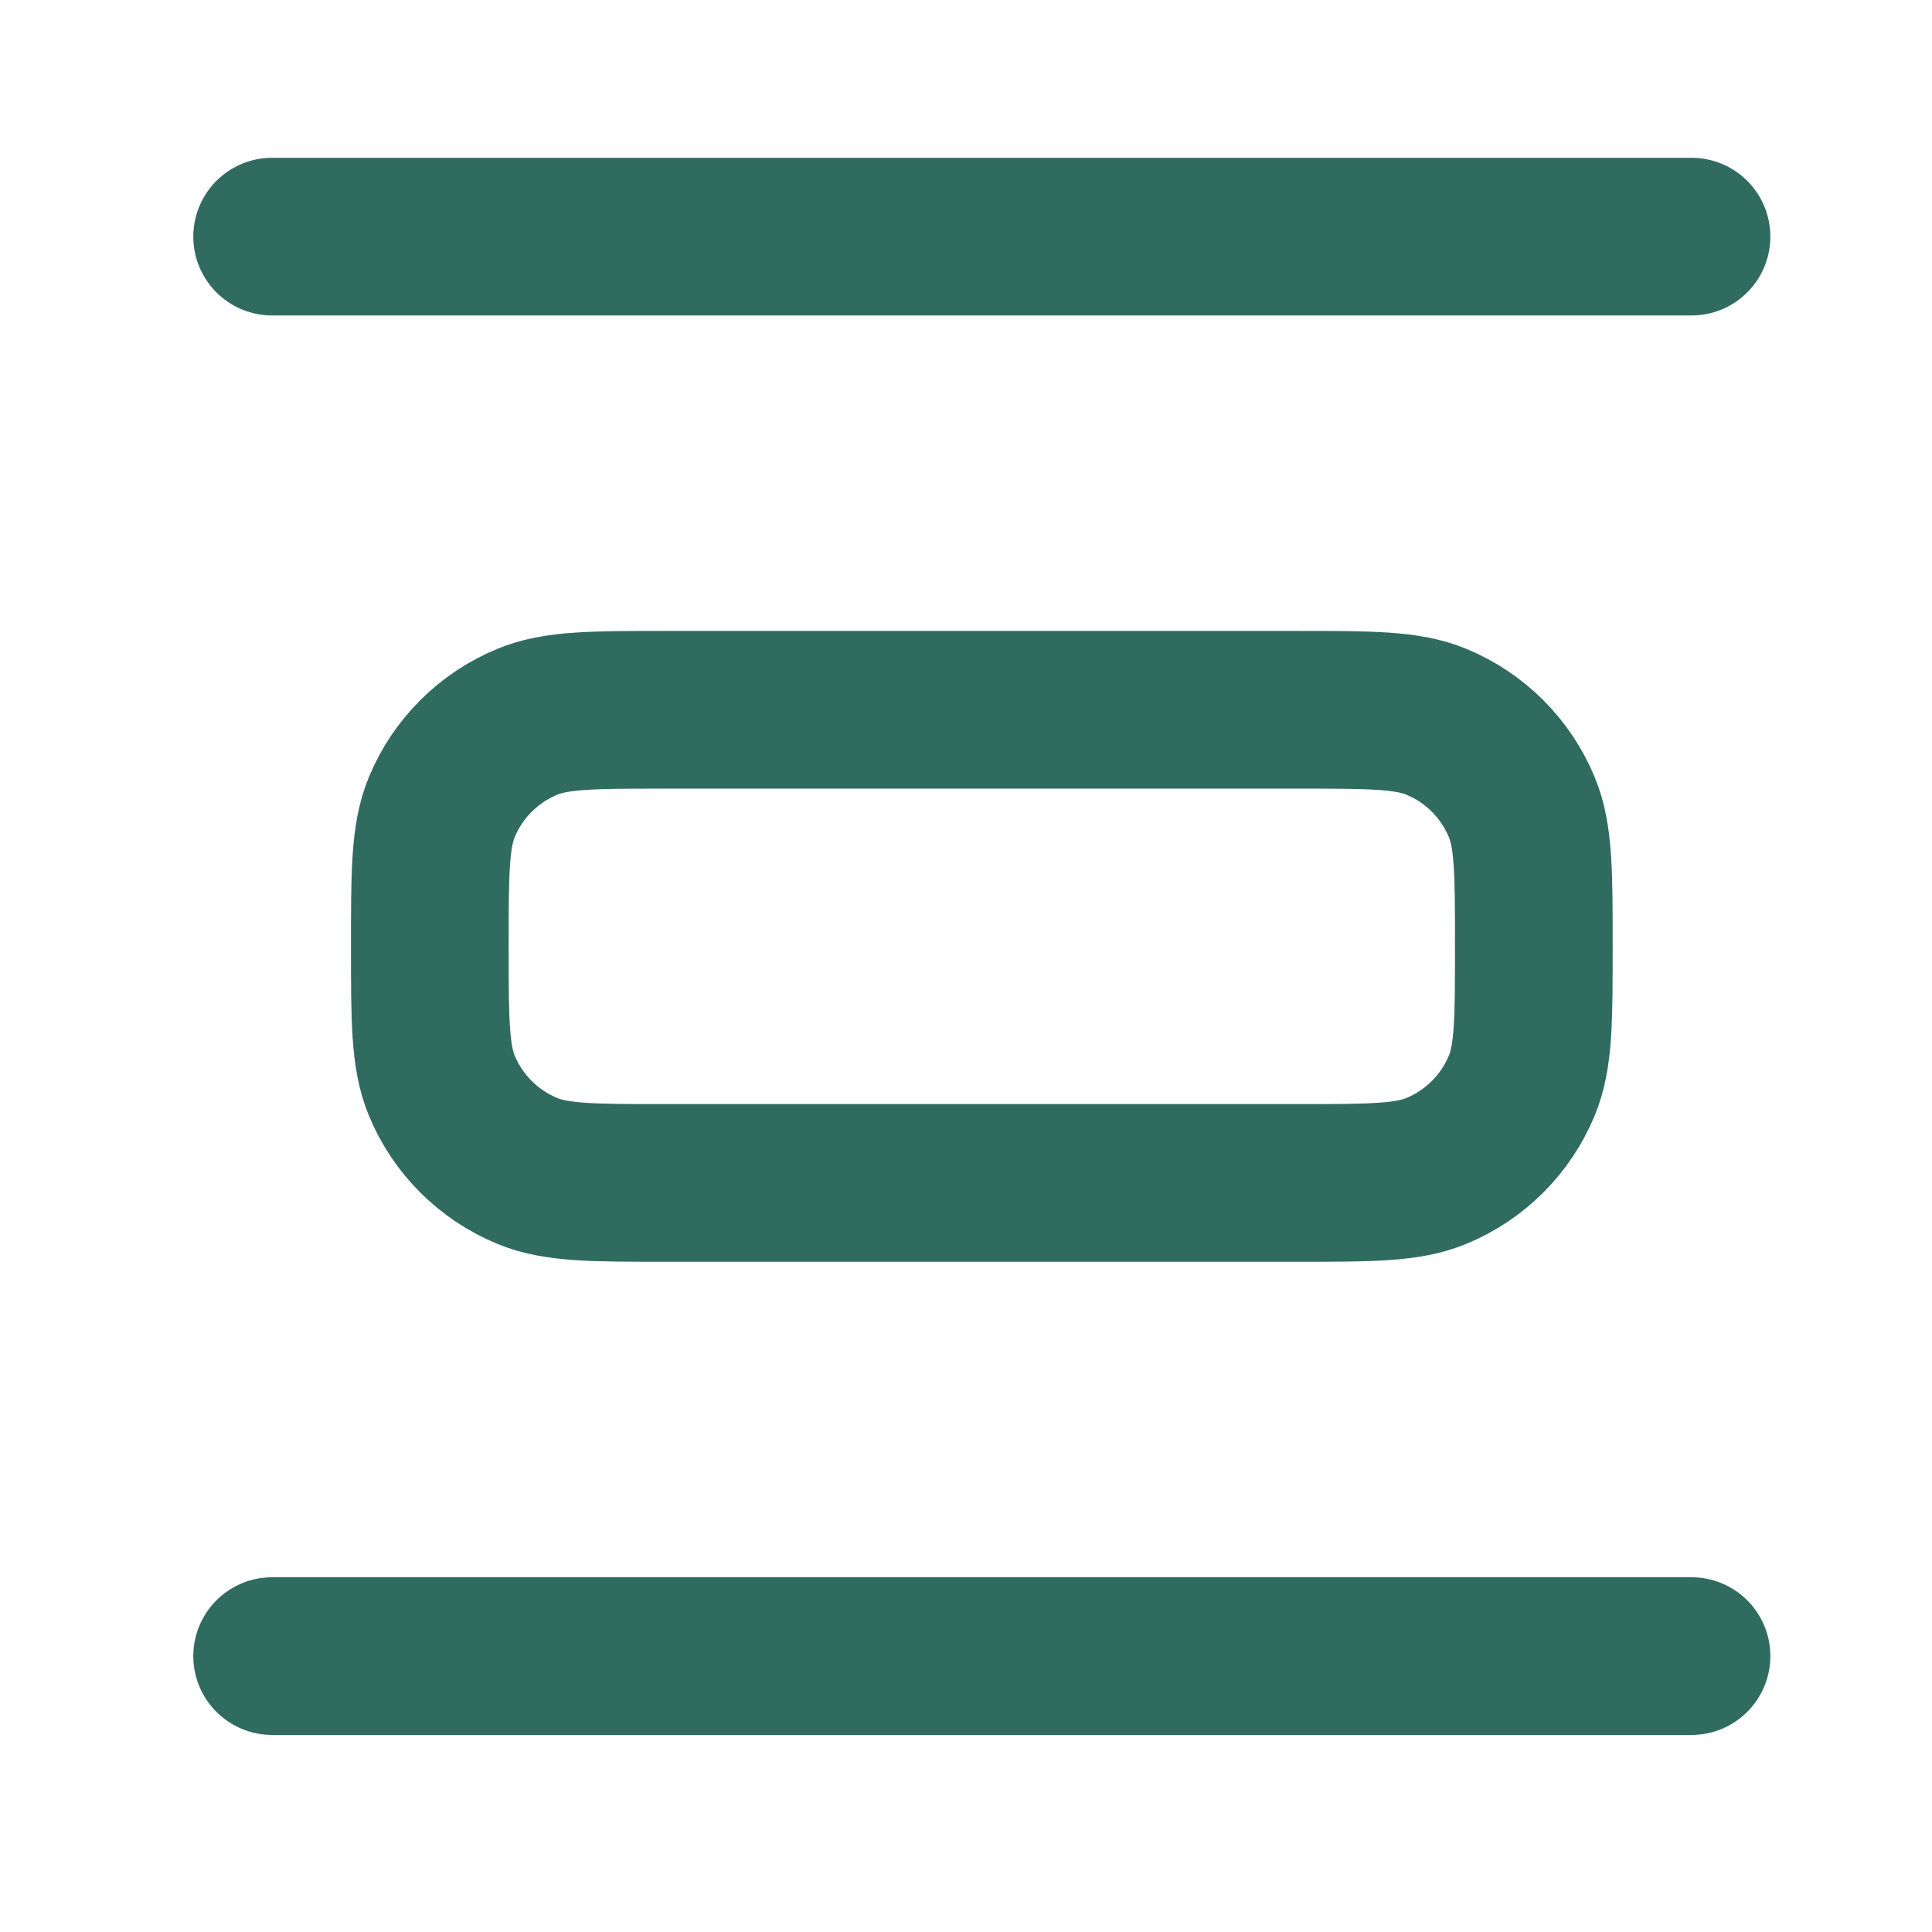 <svg xmlns="http://www.w3.org/2000/svg" fill="none" viewBox="0 0 21 21" height="21" width="21">
<path stroke-linejoin="round" stroke-linecap="round" stroke-width="1.714" stroke="#306B60" d="M18.386 2.572H2.958M18.386 18.001H2.958M4.672 10.287C4.672 9.488 4.672 9.088 4.802 8.773C4.976 8.353 5.31 8.02 5.73 7.846C6.045 7.715 6.444 7.715 7.243 7.715L14.1 7.715C14.899 7.715 15.299 7.715 15.614 7.846C16.034 8.02 16.367 8.353 16.541 8.773C16.672 9.088 16.672 9.488 16.672 10.287C16.672 11.085 16.672 11.485 16.541 11.8C16.367 12.22 16.034 12.553 15.614 12.727C15.299 12.858 14.899 12.858 14.1 12.858L7.243 12.858C6.444 12.858 6.045 12.858 5.73 12.727C5.31 12.553 4.976 12.22 4.802 11.8C4.672 11.485 4.672 11.085 4.672 10.287Z"></path>
</svg>

